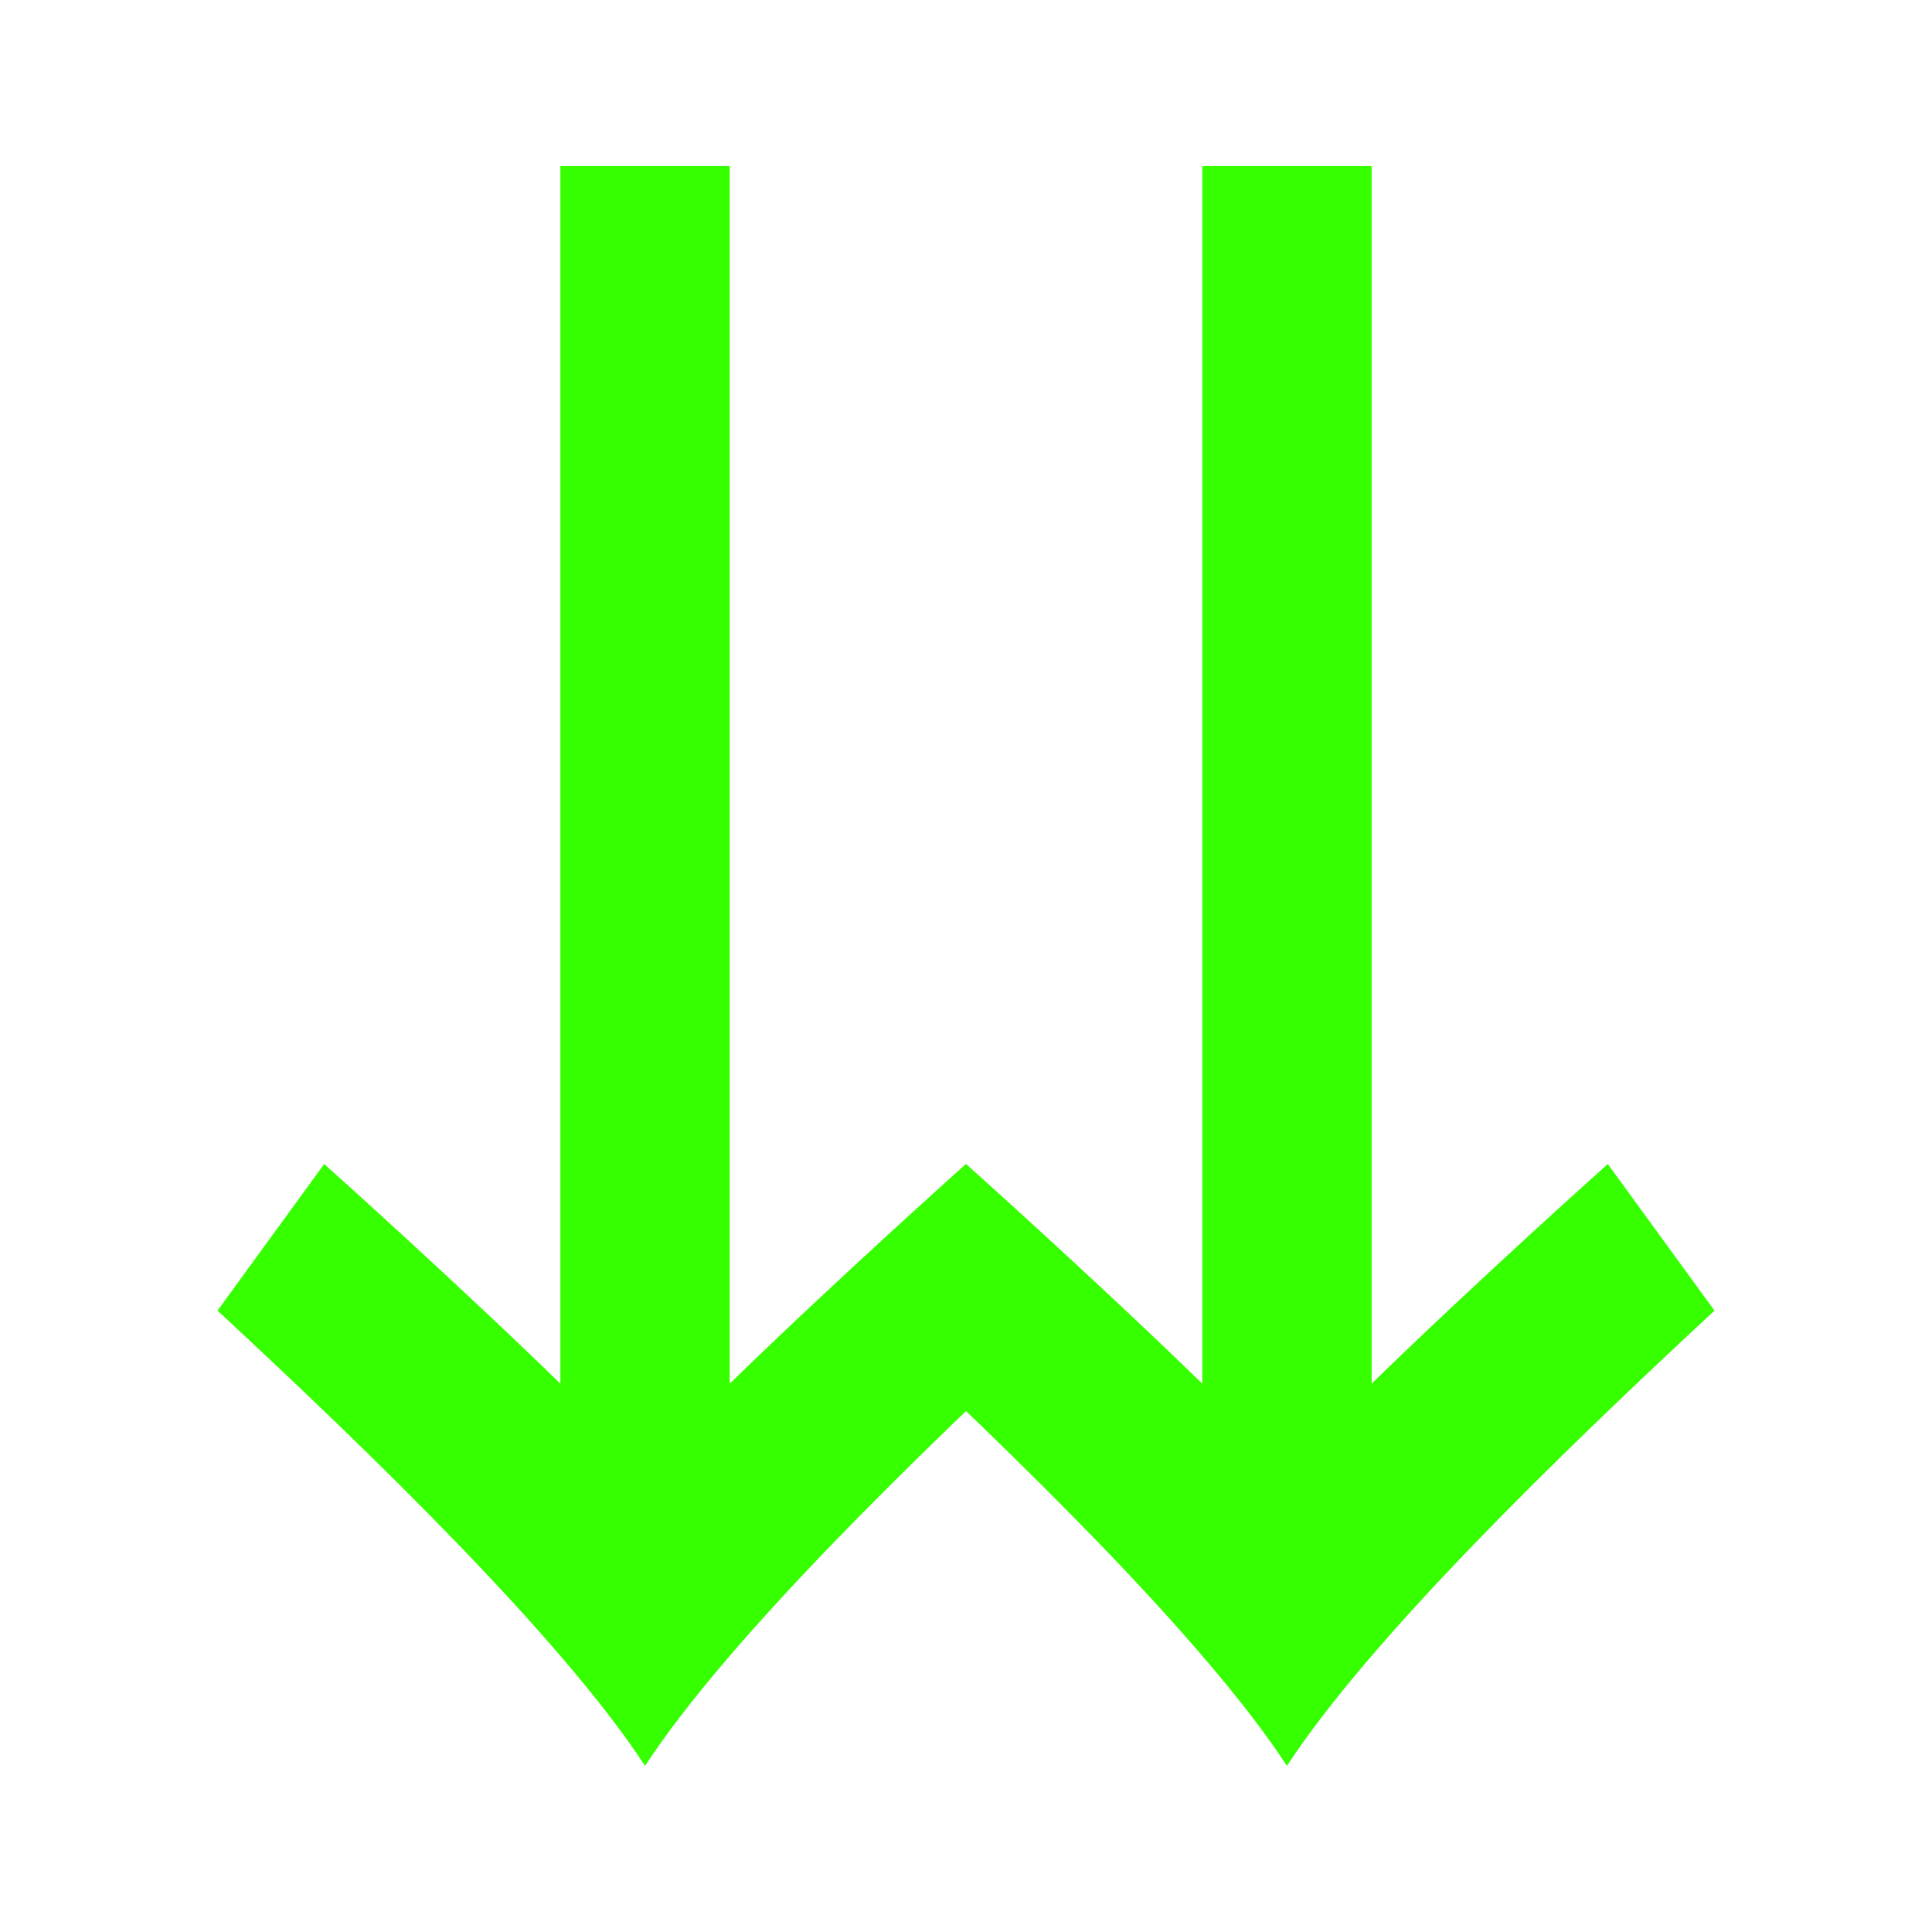 <?xml version="1.0" encoding="utf-8"?>
<svg version="1.1" xmlns="http://www.w3.org/2000/svg" xmlns:xlink="http://www.w3.org/1999/xlink" x="0px" y="0px" width="24px"
	 height="24px" viewBox="0 0 24 24" enable-background="new 0 0 24 24" xml:space="preserve">
<g id="ic_DoubleDown">
    <path fill="#36FF00" d="M2.702,16.281c1.952,1.81,4.279,4.076,5.31,5.654v0.002c0,0,0.001-0.001,0.001-0.001
        c0,0,0.001,0.001,0.001,0.001v-0.002c1.032-1.578,3.359-3.844,5.31-5.654l-1.325-1.821c0,0-1.578,1.408-2.934,2.728V2.063H6.961
        l0,15.125c-1.356-1.319-2.934-2.728-2.934-2.728L2.702,16.281z"/>
    <path fill="#36FF00" d="M10.676,16.281c1.952,1.81,4.279,4.076,5.31,5.654v0.002c0,0,0.001-0.001,0.001-0.001
        c0,0,0.001,0.001,0.001,0.001v-0.002c1.032-1.578,3.359-3.844,5.31-5.654l-1.325-1.821c0,0-1.578,1.408-2.934,2.728V2.063h-2.104
        v15.125c-1.356-1.319-2.934-2.728-2.934-2.728L10.676,16.281z"/>
</g>
</svg>
